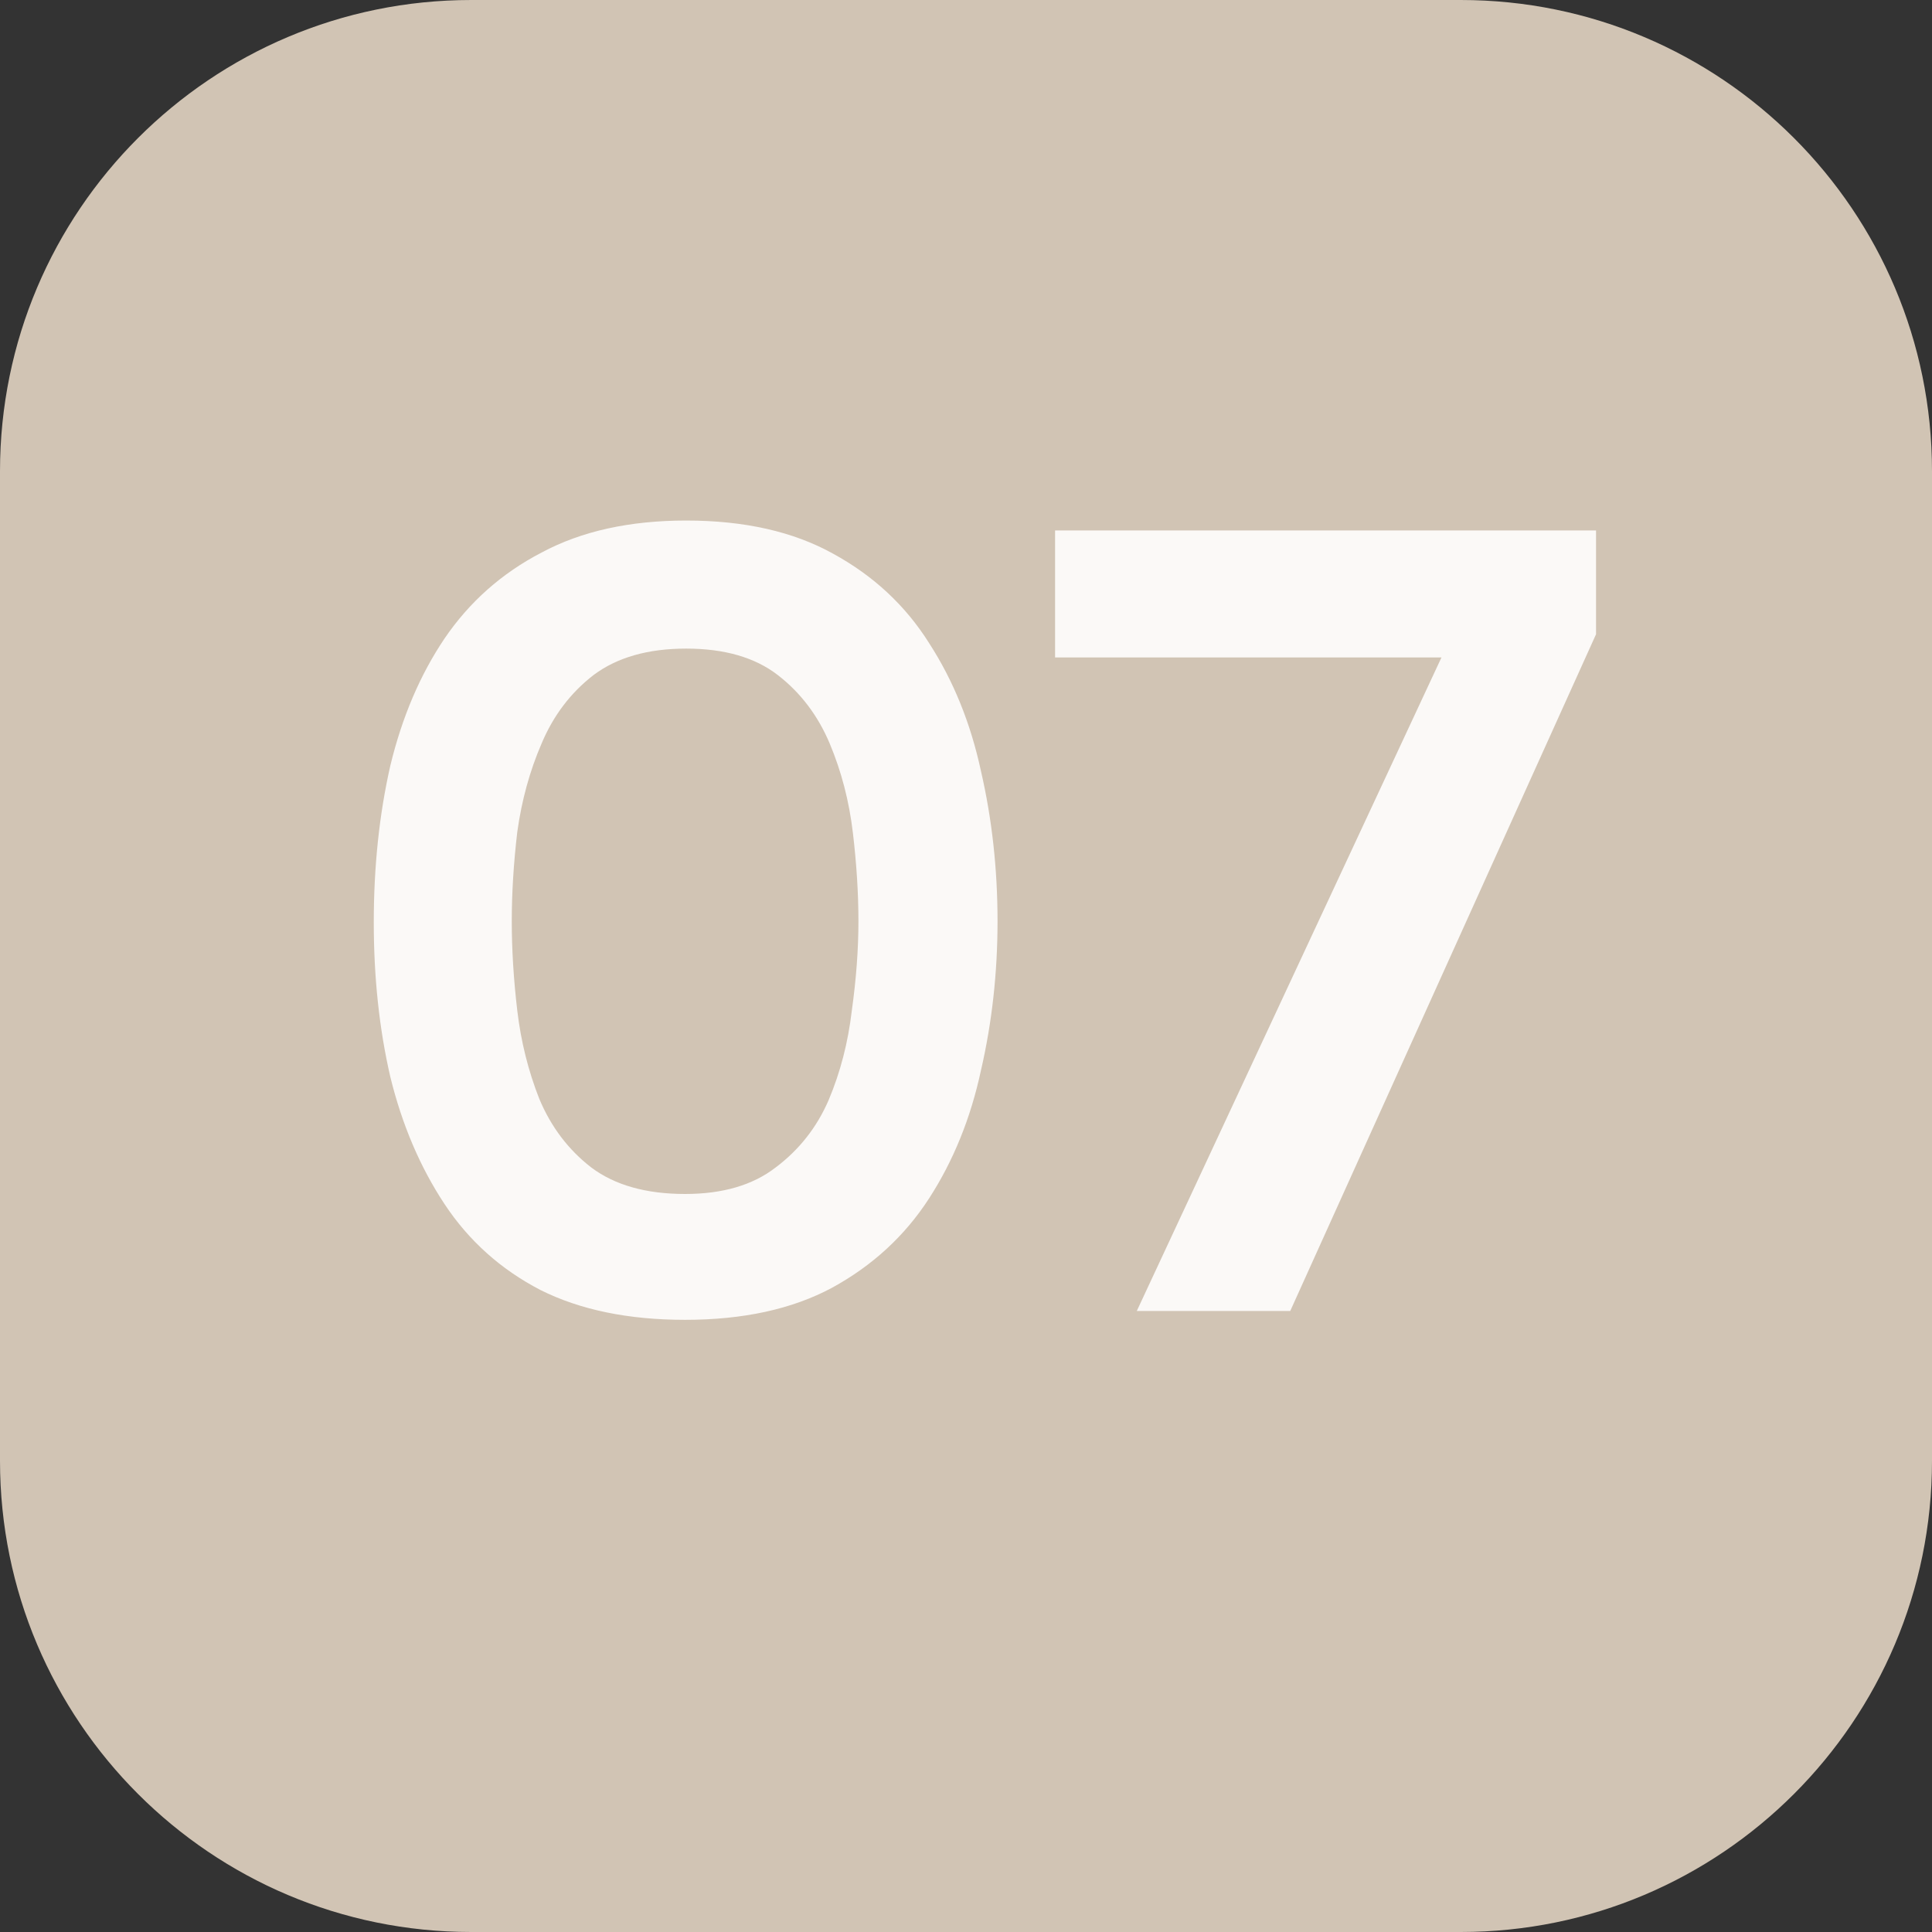 <?xml version="1.0" encoding="UTF-8"?> <svg xmlns="http://www.w3.org/2000/svg" width="28" height="28" viewBox="0 0 28 28" fill="none"><rect x="0" y="0" width="28" height="28" fill="#333333" stroke="none"/><path d="M21.171 0H6.829C3.058 0 0 3.058 0 6.829V21.171C0 24.942 3.058 28 6.829 28H21.171C24.942 28 28 24.942 28 21.171V6.829C28 3.058 24.942 0 21.171 0Z" fill="#D1C4B4"></path><path d="M9.929 19.128C9.107 19.128 8.409 18.984 7.833 18.696C7.257 18.397 6.793 17.981 6.441 17.448C6.089 16.915 5.827 16.301 5.657 15.608C5.497 14.915 5.417 14.168 5.417 13.368C5.417 12.557 5.497 11.8 5.657 11.096C5.827 10.392 6.089 9.779 6.441 9.256C6.803 8.723 7.273 8.307 7.849 8.008C8.425 7.699 9.123 7.544 9.945 7.544C10.787 7.544 11.497 7.704 12.073 8.024C12.659 8.344 13.123 8.776 13.465 9.32C13.817 9.864 14.068 10.483 14.217 11.176C14.377 11.869 14.457 12.595 14.457 13.352C14.457 14.099 14.377 14.819 14.217 15.512C14.068 16.205 13.817 16.824 13.465 17.368C13.113 17.912 12.643 18.344 12.057 18.664C11.481 18.973 10.771 19.128 9.929 19.128ZM9.929 17.304C10.473 17.304 10.91 17.176 11.241 16.92C11.582 16.664 11.838 16.339 12.009 15.944C12.18 15.539 12.291 15.107 12.345 14.648C12.409 14.189 12.441 13.757 12.441 13.352C12.441 12.947 12.414 12.52 12.361 12.072C12.307 11.613 12.195 11.181 12.025 10.776C11.854 10.371 11.604 10.04 11.273 9.784C10.942 9.528 10.499 9.4 9.945 9.4C9.39 9.4 8.942 9.528 8.601 9.784C8.27 10.04 8.019 10.371 7.849 10.776C7.678 11.171 7.561 11.597 7.497 12.056C7.443 12.515 7.417 12.947 7.417 13.352C7.417 13.757 7.443 14.189 7.497 14.648C7.55 15.096 7.657 15.523 7.817 15.928C7.987 16.333 8.238 16.664 8.569 16.92C8.91 17.176 9.363 17.304 9.929 17.304ZM16.475 19L20.891 9.528H15.291V7.688H23.131V9.192L18.699 19H16.475Z" fill="#FBF9F7"></path></svg> 